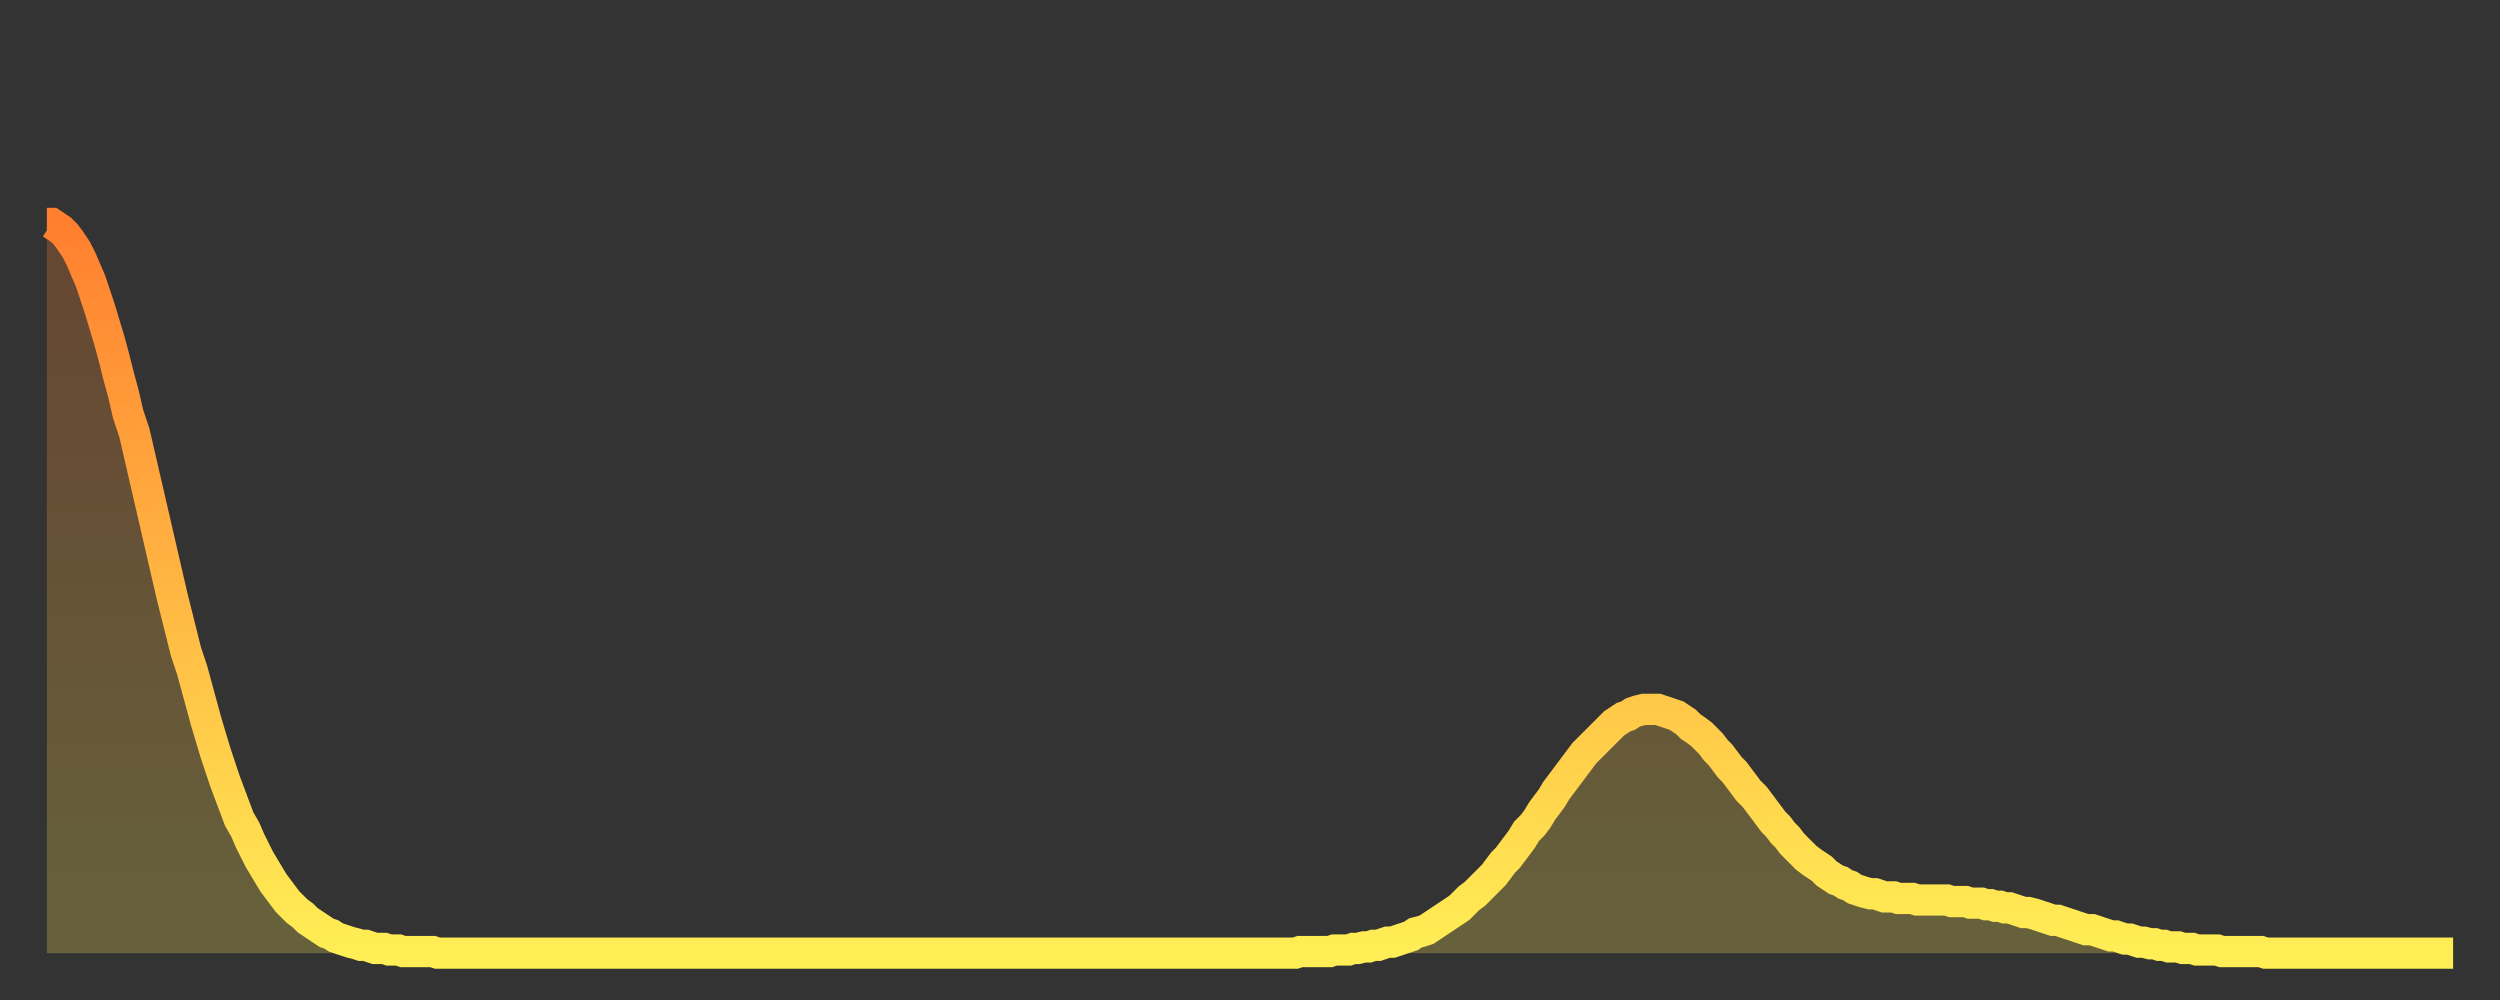 <?xml version="1.0" encoding="utf-8" ?>
<svg baseProfile="full" height="64" version="1.1" width="160" xmlns="http://www.w3.org/2000/svg" xmlns:ev="http://www.w3.org/2001/xml-events" xmlns:xlink="http://www.w3.org/1999/xlink"><rect width="100%" height="100%" fill="#333333" stroke="none"/><defs><linearGradient id="id2208266" x1="0" x2="0" y1="0" y2="1"><stop offset="0%" stop-color="#ff7f2f" /><stop offset="50%" stop-color="#ffb642" /><stop offset="100%" stop-color="#ffee55" /></linearGradient></defs><g transform="translate(3,3)"><g><path d="M 0.0 11.3 0.3 11.3 0.6 11.5 0.9 11.7 1.2 12.0 1.5 12.4 1.9 13.0 2.2 13.6 2.5 14.3 2.8 15.0 3.1 15.9 3.4 16.8 3.7 17.8 4.0 18.8 4.3 19.9 4.6 21.1 4.9 22.2 5.2 23.5 5.6 24.7 5.9 26.0 6.2 27.3 6.5 28.6 6.8 29.9 7.1 31.2 7.4 32.5 7.7 33.8 8.0 35.1 8.3 36.3 8.6 37.5 8.9 38.7 9.3 39.9 9.6 41.0 9.9 42.1 10.2 43.2 10.5 44.2 10.8 45.2 11.1 46.1 11.4 47.0 11.7 47.8 12.0 48.6 12.3 49.4 12.7 50.1 13.0 50.8 13.3 51.4 13.6 52.0 13.9 52.5 14.2 53.0 14.5 53.5 14.8 53.9 15.1 54.3 15.4 54.7 15.7 55.0 16.0 55.3 16.4 55.6 16.7 55.9 17.0 56.1 17.3 56.3 17.6 56.5 17.9 56.7 18.2 56.8 18.5 57.0 18.8 57.1 19.1 57.2 19.4 57.3 19.8 57.4 20.1 57.5 20.4 57.5 20.7 57.6 21.0 57.7 21.3 57.7 21.6 57.7 21.9 57.8 22.2 57.8 22.5 57.8 22.8 57.9 23.1 57.9 23.5 57.9 23.8 57.9 24.1 57.9 24.4 57.9 24.7 57.9 25.0 58.0 25.3 58.0 25.6 58.0 25.9 58.0 26.2 58.0 26.5 58.0 26.8 58.0 27.2 58.0 27.5 58.0 27.8 58.0 28.1 58.0 28.4 58.0 28.7 58.0 29.0 58.0 29.3 58.0 29.6 58.0 29.9 58.0 30.2 58.0 30.6 58.0 30.9 58.0 31.2 58.0 31.5 58.0 31.8 58.0 32.1 58.0 32.4 58.0 32.7 58.0 33.0 58.0 33.3 58.0 33.6 58.0 33.9 58.0 34.3 58.0 34.6 58.0 34.9 58.0 35.2 58.0 35.5 58.0 35.8 58.0 36.1 58.0 36.4 58.0 36.7 58.0 37.0 58.0 37.3 58.0 37.7 58.0 38.0 58.0 38.3 58.0 38.6 58.0 38.9 58.0 39.2 58.0 39.5 58.0 39.8 58.0 40.1 58.0 40.4 58.0 40.7 58.0 41.0 58.0 41.4 58.0 41.7 58.0 42.0 58.0 42.3 58.0 42.6 58.0 42.9 58.0 43.2 58.0 43.5 58.0 43.8 58.0 44.1 58.0 44.4 58.0 44.7 58.0 45.1 58.0 45.4 58.0 45.7 58.0 46.0 58.0 46.3 58.0 46.6 58.0 46.9 58.0 47.2 58.0 47.5 58.0 47.8 58.0 48.1 58.0 48.5 58.0 48.8 58.0 49.1 58.0 49.4 58.0 49.7 58.0 50.0 58.0 50.3 58.0 50.6 58.0 50.9 58.0 51.2 58.0 51.5 58.0 51.8 58.0 52.2 58.0 52.5 58.0 52.8 58.0 53.1 58.0 53.4 58.0 53.7 58.0 54.0 58.0 54.3 58.0 54.6 58.0 54.9 58.0 55.2 58.0 55.6 58.0 55.9 58.0 56.2 58.0 56.5 58.0 56.8 58.0 57.1 58.0 57.4 58.0 57.7 58.0 58.0 58.0 58.3 58.0 58.6 58.0 58.9 58.0 59.3 58.0 59.6 58.0 59.9 58.0 60.2 58.0 60.5 58.0 60.8 58.0 61.1 58.0 61.4 58.0 61.7 58.0 62.0 58.0 62.3 58.0 62.6 58.0 63.0 58.0 63.3 58.0 63.6 58.0 63.9 58.0 64.2 58.0 64.5 58.0 64.8 58.0 65.1 58.0 65.4 58.0 65.7 58.0 66.0 58.0 66.4 58.0 66.7 58.0 67.0 58.0 67.3 58.0 67.6 58.0 67.9 58.0 68.2 58.0 68.5 58.0 68.8 58.0 69.1 58.0 69.4 58.0 69.7 58.0 70.1 58.0 70.4 58.0 70.7 58.0 71.0 58.0 71.3 58.0 71.6 58.0 71.9 58.0 72.2 58.0 72.5 58.0 72.8 58.0 73.1 58.0 73.5 58.0 73.8 58.0 74.1 58.0 74.4 58.0 74.7 58.0 75.0 58.0 75.3 58.0 75.6 58.0 75.9 58.0 76.2 58.0 76.5 58.0 76.8 58.0 77.2 58.0 77.5 58.0 77.8 58.0 78.1 58.0 78.4 58.0 78.7 58.0 79.0 58.0 79.3 58.0 79.6 58.0 79.9 58.0 80.2 57.9 80.5 57.9 80.9 57.9 81.2 57.9 81.5 57.9 81.8 57.9 82.1 57.9 82.4 57.8 82.7 57.8 83.0 57.8 83.3 57.8 83.6 57.7 83.9 57.7 84.3 57.6 84.6 57.6 84.9 57.5 85.2 57.5 85.5 57.4 85.8 57.3 86.1 57.3 86.4 57.2 86.7 57.1 87.0 57.0 87.3 56.9 87.6 56.7 88.0 56.6 88.3 56.5 88.6 56.3 88.9 56.1 89.2 55.9 89.5 55.7 89.8 55.5 90.1 55.3 90.4 55.1 90.7 54.8 91.0 54.5 91.4 54.2 91.7 53.9 92.0 53.6 92.3 53.3 92.6 53.0 92.9 52.6 93.2 52.2 93.5 51.9 93.8 51.5 94.1 51.1 94.4 50.7 94.7 50.2 95.1 49.8 95.4 49.4 95.7 48.9 96.0 48.5 96.3 48.1 96.6 47.6 96.9 47.2 97.2 46.8 97.5 46.4 97.8 46.0 98.1 45.6 98.4 45.2 98.8 44.8 99.1 44.5 99.4 44.2 99.7 43.9 100.0 43.6 100.3 43.3 100.6 43.1 100.9 42.9 101.2 42.8 101.5 42.6 101.8 42.5 102.2 42.4 102.5 42.4 102.8 42.4 103.1 42.4 103.4 42.5 103.7 42.6 104.0 42.7 104.3 42.8 104.6 43.0 104.9 43.2 105.2 43.5 105.5 43.7 105.9 44.0 106.2 44.3 106.5 44.6 106.8 45.0 107.1 45.3 107.4 45.7 107.7 46.1 108.0 46.4 108.3 46.8 108.6 47.2 108.9 47.6 109.3 48.0 109.6 48.4 109.9 48.8 110.2 49.2 110.5 49.6 110.8 49.9 111.1 50.3 111.4 50.6 111.7 51.0 112.0 51.3 112.3 51.6 112.6 51.9 113.0 52.2 113.3 52.4 113.6 52.6 113.9 52.9 114.2 53.1 114.5 53.3 114.8 53.4 115.1 53.6 115.4 53.7 115.7 53.9 116.0 54.0 116.3 54.1 116.7 54.2 117.0 54.2 117.3 54.3 117.6 54.4 117.9 54.4 118.2 54.4 118.5 54.5 118.8 54.5 119.1 54.5 119.4 54.5 119.7 54.6 120.1 54.6 120.4 54.6 120.7 54.6 121.0 54.6 121.3 54.6 121.6 54.6 121.9 54.7 122.2 54.7 122.5 54.7 122.8 54.7 123.1 54.8 123.4 54.8 123.8 54.8 124.1 54.9 124.4 54.9 124.7 55.0 125.0 55.0 125.3 55.1 125.6 55.1 125.9 55.2 126.2 55.3 126.5 55.4 126.8 55.4 127.2 55.5 127.5 55.6 127.8 55.7 128.1 55.8 128.4 55.9 128.7 55.9 129.0 56.0 129.3 56.1 129.6 56.2 129.9 56.3 130.2 56.4 130.5 56.5 130.9 56.5 131.2 56.6 131.5 56.7 131.8 56.8 132.1 56.9 132.4 56.9 132.7 57.0 133.0 57.1 133.3 57.1 133.6 57.2 133.9 57.3 134.2 57.3 134.6 57.4 134.9 57.4 135.2 57.5 135.5 57.5 135.8 57.6 136.1 57.6 136.4 57.6 136.7 57.7 137.0 57.7 137.3 57.7 137.6 57.8 138.0 57.8 138.3 57.8 138.6 57.8 138.9 57.8 139.2 57.9 139.5 57.9 139.8 57.9 140.1 57.9 140.4 57.9 140.7 57.9 141.0 57.9 141.3 57.9 141.7 57.9 142.0 58.0 142.3 58.0 142.6 58.0 142.9 58.0 143.2 58.0 143.5 58.0 143.8 58.0 144.1 58.0 144.4 58.0 144.7 58.0 145.1 58.0 145.4 58.0 145.7 58.0 146.0 58.0 146.3 58.0 146.6 58.0 146.9 58.0 147.2 58.0 147.5 58.0 147.8 58.0 148.1 58.0 148.4 58.0 148.8 58.0 149.1 58.0 149.4 58.0 149.7 58.0 150.0 58.0 150.3 58.0 150.6 58.0 150.9 58.0 151.2 58.0 151.5 58.0 151.8 58.0 152.1 58.0 152.5 58.0 152.8 58.0 153.1 58.0 153.4 58.0 153.7 58.0 154.0 58.0" fill="none" id="graph-curve" opacity="1" stroke="url(#id2208266)" stroke-width="2" /><path d="M 0 58 L 0.0 11.3 0.3 11.3 0.6 11.5 0.9 11.7 1.2 12.0 1.5 12.4 1.9 13.0 2.2 13.6 2.5 14.3 2.8 15.0 3.1 15.9 3.4 16.8 3.7 17.8 4.0 18.8 4.3 19.9 4.6 21.1 4.9 22.2 5.2 23.5 5.6 24.7 5.9 26.0 6.2 27.3 6.5 28.6 6.8 29.9 7.1 31.2 7.4 32.5 7.7 33.8 8.0 35.1 8.3 36.3 8.6 37.5 8.9 38.7 9.3 39.9 9.6 41.0 9.9 42.1 10.2 43.2 10.5 44.2 10.8 45.2 11.1 46.1 11.4 47.0 11.7 47.8 12.0 48.6 12.3 49.4 12.7 50.1 13.0 50.8 13.3 51.4 13.6 52.0 13.9 52.5 14.2 53.0 14.5 53.5 14.8 53.9 15.1 54.3 15.4 54.7 15.7 55.0 16.0 55.3 16.4 55.6 16.7 55.9 17.0 56.1 17.3 56.3 17.6 56.5 17.9 56.7 18.2 56.8 18.5 57.0 18.8 57.1 19.1 57.2 19.4 57.3 19.8 57.4 20.1 57.5 20.4 57.5 20.7 57.6 21.0 57.7 21.3 57.7 21.6 57.7 21.9 57.8 22.2 57.8 22.5 57.8 22.8 57.9 23.1 57.9 23.5 57.9 23.8 57.9 24.1 57.9 24.4 57.9 24.7 57.9 25.0 58.0 25.3 58.0 25.6 58.0 25.9 58.0 26.2 58.0 26.5 58.0 26.8 58.0 27.2 58.0 27.5 58.0 27.8 58.0 28.1 58.0 28.4 58.0 28.7 58.0 29.0 58.0 29.3 58.0 29.6 58.0 29.9 58.0 30.2 58.0 30.6 58.0 30.9 58.0 31.2 58.0 31.5 58.0 31.8 58.0 32.1 58.0 32.4 58.0 32.7 58.0 33.0 58.0 33.3 58.0 33.6 58.0 33.9 58.0 34.3 58.0 34.6 58.0 34.9 58.0 35.2 58.0 35.5 58.0 35.8 58.0 36.1 58.0 36.4 58.0 36.7 58.0 37.0 58.0 37.3 58.0 37.7 58.0 38.0 58.0 38.3 58.0 38.6 58.0 38.9 58.0 39.2 58.0 39.5 58.0 39.8 58.0 40.1 58.0 40.4 58.0 40.7 58.0 41.0 58.0 41.4 58.0 41.7 58.0 42.0 58.0 42.3 58.0 42.6 58.0 42.9 58.0 43.2 58.0 43.5 58.0 43.8 58.0 44.1 58.0 44.4 58.0 44.7 58.0 45.1 58.0 45.4 58.0 45.7 58.0 46.0 58.0 46.3 58.0 46.6 58.0 46.9 58.0 47.2 58.0 47.5 58.0 47.8 58.0 48.1 58.0 48.5 58.0 48.8 58.0 49.1 58.0 49.4 58.0 49.7 58.0 50.0 58.0 50.3 58.0 50.6 58.0 50.9 58.0 51.2 58.0 51.5 58.0 51.8 58.0 52.2 58.0 52.5 58.0 52.8 58.0 53.1 58.0 53.4 58.0 53.7 58.0 54.0 58.0 54.3 58.0 54.6 58.0 54.9 58.0 55.2 58.0 55.6 58.0 55.9 58.0 56.2 58.0 56.5 58.0 56.8 58.0 57.1 58.0 57.4 58.0 57.7 58.0 58.0 58.0 58.3 58.0 58.6 58.0 58.9 58.0 59.3 58.0 59.6 58.0 59.9 58.0 60.2 58.0 60.5 58.0 60.8 58.0 61.1 58.0 61.4 58.0 61.7 58.0 62.0 58.0 62.3 58.0 62.6 58.0 63.0 58.0 63.3 58.0 63.6 58.0 63.9 58.0 64.2 58.0 64.5 58.0 64.8 58.0 65.1 58.0 65.4 58.0 65.7 58.0 66.0 58.0 66.4 58.0 66.7 58.0 67.0 58.0 67.3 58.0 67.6 58.0 67.9 58.0 68.2 58.0 68.5 58.0 68.8 58.0 69.1 58.0 69.4 58.0 69.7 58.0 70.1 58.0 70.4 58.0 70.7 58.0 71.0 58.0 71.3 58.0 71.6 58.0 71.9 58.0 72.2 58.0 72.5 58.0 72.8 58.0 73.1 58.0 73.5 58.0 73.8 58.0 74.1 58.0 74.4 58.0 74.7 58.0 75.0 58.0 75.3 58.0 75.6 58.0 75.9 58.0 76.2 58.0 76.5 58.0 76.8 58.0 77.2 58.0 77.5 58.0 77.8 58.0 78.1 58.0 78.4 58.0 78.7 58.0 79.0 58.0 79.3 58.0 79.6 58.0 79.9 58.0 80.2 57.9 80.5 57.9 80.9 57.9 81.2 57.9 81.5 57.9 81.8 57.9 82.1 57.9 82.4 57.8 82.7 57.8 83.0 57.8 83.3 57.8 83.6 57.7 83.9 57.7 84.3 57.6 84.6 57.6 84.9 57.5 85.2 57.5 85.5 57.4 85.8 57.3 86.1 57.3 86.4 57.2 86.7 57.1 87.0 57.0 87.3 56.9 87.6 56.7 88.0 56.6 88.3 56.5 88.6 56.3 88.9 56.1 89.2 55.9 89.5 55.7 89.8 55.5 90.1 55.3 90.4 55.1 90.7 54.8 91.0 54.5 91.4 54.2 91.7 53.9 92.0 53.6 92.3 53.3 92.6 53.0 92.9 52.6 93.2 52.2 93.5 51.9 93.8 51.5 94.1 51.1 94.4 50.7 94.7 50.2 95.1 49.8 95.4 49.4 95.7 48.9 96.0 48.5 96.3 48.1 96.6 47.6 96.9 47.2 97.2 46.8 97.5 46.4 97.8 46.0 98.1 45.6 98.4 45.2 98.8 44.8 99.1 44.5 99.4 44.2 99.7 43.9 100.0 43.6 100.3 43.3 100.6 43.1 100.9 42.9 101.2 42.8 101.5 42.6 101.8 42.5 102.2 42.4 102.5 42.4 102.8 42.4 103.1 42.4 103.4 42.5 103.7 42.6 104.0 42.7 104.3 42.8 104.6 43.0 104.9 43.2 105.2 43.5 105.5 43.7 105.9 44.0 106.2 44.3 106.5 44.6 106.8 45.0 107.1 45.3 107.4 45.7 107.7 46.1 108.0 46.4 108.3 46.8 108.6 47.2 108.9 47.6 109.3 48.0 109.6 48.4 109.9 48.8 110.2 49.2 110.5 49.6 110.8 49.9 111.1 50.3 111.4 50.6 111.7 51.0 112.0 51.3 112.3 51.6 112.6 51.9 113.0 52.2 113.3 52.4 113.6 52.6 113.9 52.9 114.2 53.1 114.5 53.3 114.8 53.4 115.1 53.6 115.4 53.7 115.7 53.9 116.0 54.0 116.3 54.1 116.7 54.2 117.0 54.2 117.3 54.3 117.6 54.4 117.9 54.4 118.2 54.4 118.5 54.5 118.8 54.5 119.1 54.5 119.4 54.5 119.7 54.6 120.1 54.6 120.4 54.6 120.7 54.6 121.0 54.6 121.3 54.6 121.6 54.6 121.9 54.7 122.2 54.7 122.5 54.7 122.8 54.7 123.1 54.8 123.4 54.8 123.8 54.8 124.1 54.9 124.4 54.9 124.7 55.0 125.0 55.0 125.3 55.1 125.6 55.1 125.9 55.2 126.2 55.3 126.5 55.4 126.8 55.4 127.2 55.5 127.5 55.6 127.8 55.7 128.1 55.8 128.4 55.9 128.7 55.9 129.0 56.0 129.3 56.1 129.6 56.2 129.9 56.3 130.2 56.4 130.5 56.5 130.9 56.5 131.2 56.6 131.5 56.7 131.8 56.8 132.1 56.9 132.4 56.9 132.7 57.0 133.0 57.1 133.3 57.1 133.6 57.2 133.9 57.3 134.2 57.3 134.6 57.4 134.9 57.4 135.2 57.5 135.5 57.5 135.8 57.6 136.1 57.6 136.4 57.6 136.7 57.7 137.0 57.7 137.3 57.7 137.6 57.8 138.0 57.8 138.3 57.8 138.6 57.8 138.9 57.8 139.2 57.9 139.5 57.9 139.8 57.9 140.1 57.9 140.4 57.9 140.7 57.9 141.0 57.9 141.3 57.9 141.7 57.9 142.0 58.0 142.3 58.0 142.6 58.0 142.9 58.0 143.2 58.0 143.5 58.0 143.8 58.0 144.1 58.0 144.4 58.0 144.7 58.0 145.1 58.0 145.4 58.0 145.7 58.0 146.0 58.0 146.3 58.0 146.6 58.0 146.9 58.0 147.2 58.0 147.5 58.0 147.8 58.0 148.1 58.0 148.4 58.0 148.8 58.0 149.1 58.0 149.4 58.0 149.7 58.0 150.0 58.0 150.3 58.0 150.6 58.0 150.9 58.0 151.2 58.0 151.5 58.0 151.8 58.0 152.1 58.0 152.5 58.0 152.8 58.0 153.1 58.0 153.4 58.0 153.7 58.0 154.0 58.0 154 58" fill="url(#id2208266)" fill-opacity=".25" id="graph-shadow" /></g></g></svg>